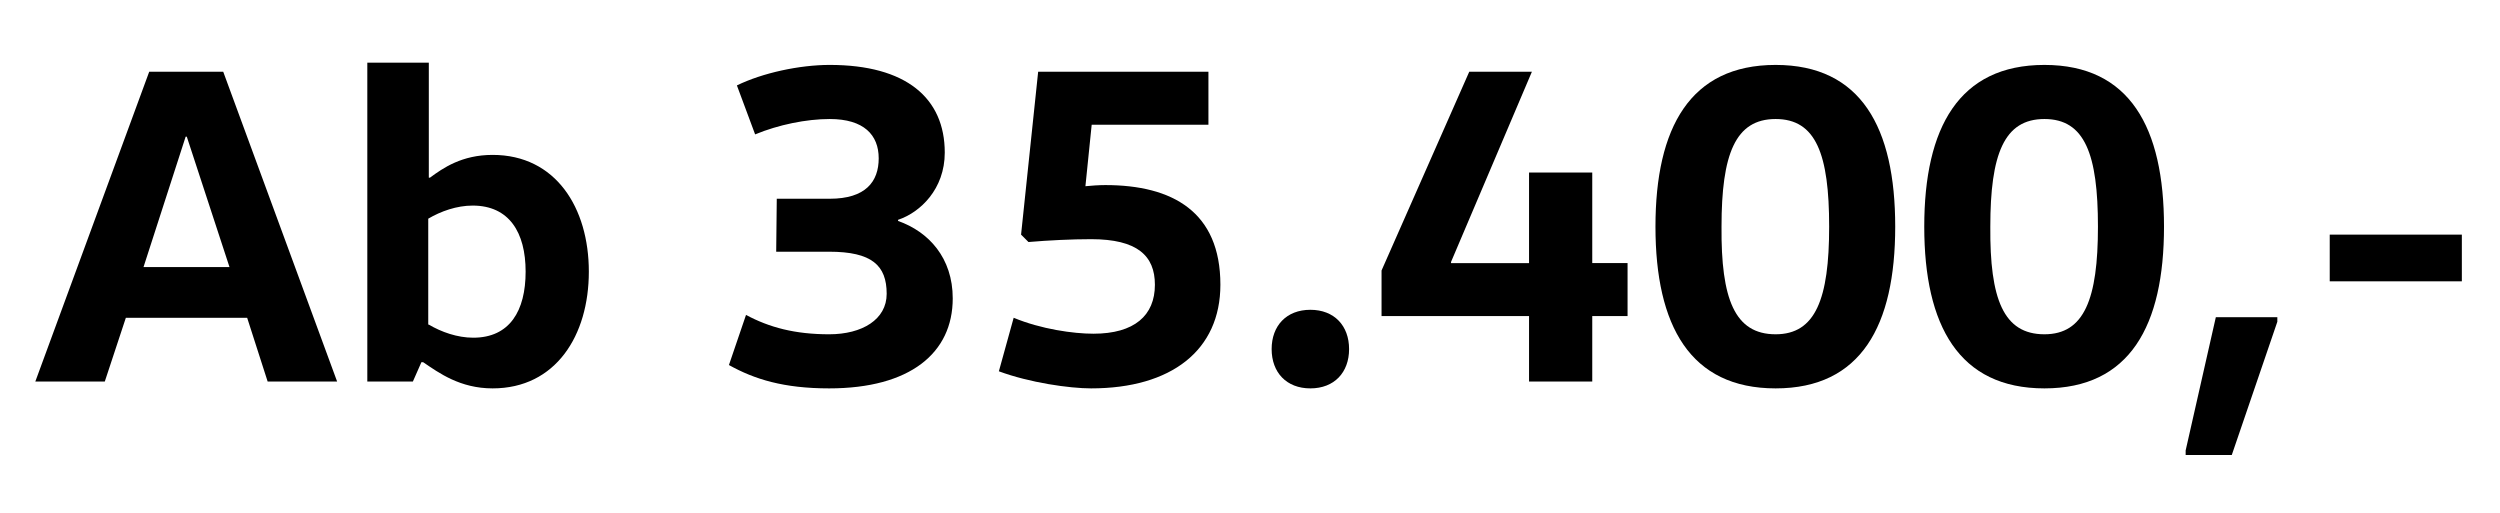 <?xml version="1.0" encoding="UTF-8"?>
<!-- Generator: Adobe Illustrator 22.0.0, SVG Export Plug-In . SVG Version: 6.00 Build 0)  -->
<svg xmlns="http://www.w3.org/2000/svg" xmlns:xlink="http://www.w3.org/1999/xlink" id="Ebene_1" x="0px" y="0px" viewBox="0 0 439 90" style="enable-background:new 0 0 439 90;" xml:space="preserve">
<title>preis-rechts</title>
<desc>Created with Sketch.</desc>
<g id="Page-1">
	<g>
		<path d="M59.2,67H47l-3.6-11.2H22.1L18.4,67H6.2l20-54.4h13L59.2,67z M32.6,24l-7.4,22.9h15.1L32.8,24H32.6z"></path>
		<path d="M75.3,11v20.2h0.2c2.3-1.7,5.6-4,11-4c11.1,0,16.9,9.3,16.9,20.5s-5.8,20.5-16.9,20.5c-5.7,0-9.4-2.7-12.2-4.6H74L72.5,67    h-8V11H75.3z M75.3,57c2.2,1.3,5,2.3,7.8,2.3c6.4,0,9.2-4.7,9.2-11.6S89.4,36.1,83,36.1c-2.8,0-5.6,1-7.8,2.3V57z"></path>
		<path d="M136.4,34.9h9.3c6.3,0,8.6-3,8.6-7.1s-2.6-6.9-8.6-6.9c-4.1,0-9,1-13.1,2.7l-3.2-8.6c4.5-2.2,11-3.6,16.3-3.6    c13.4,0,20.2,5.8,20.2,15.4c0,6.4-4.3,10.5-8.2,11.8v0.2c5.4,1.9,9.6,6.5,9.6,13.6c0,9.6-7.5,15.8-21.7,15.8    c-8,0-13.1-1.6-17.6-4.1l3-8.8c4.1,2.2,8.6,3.4,14.6,3.4c5.8,0,10.1-2.6,10.1-7.1c0-5-2.6-7.4-10.1-7.4h-9.3L136.4,34.9    L136.4,34.9z"></path>
		<path d="M179.3,41.2l3-28.6h29.9v9.3h-20.5l-1.1,10.8c0.9-0.1,2.4-0.2,3.5-0.2c11.8,0,20.2,4.7,20.2,17.5    c0,11.5-8.6,18.2-22.7,18.2c-3.8,0-10.8-1-16.2-3l2.6-9.4c4.8,2,10.5,2.8,14,2.8c7.2,0,10.8-3.2,10.8-8.6c0-5.1-3.1-8-11.2-8    c-3.4,0-7.5,0.2-11,0.5L179.3,41.2z"></path>
		<path d="M230.1,54.4c4.2,0,6.8,2.8,6.8,6.9s-2.6,6.9-6.8,6.9s-6.8-2.8-6.8-6.9S225.9,54.4,230.1,54.4z"></path>
		<path d="M279.6,30.3v15.9h6.2v9.3h-6.2V67h-11.1V55.5h-25.9v-8l15.4-34.9H269L254.8,46v0.2h13.7V30.3L279.6,30.3L279.6,30.3z"></path>
		<path d="M311.8,68.2c-15,0-21.1-11-21.1-28.4s6.1-28.4,21.1-28.4s21,11,21,28.4S326.8,68.2,311.8,68.2z M311.8,58.7    c7,0,9.4-6.2,9.4-18.9c0-12.7-2.3-18.9-9.4-18.9c-7.1,0-9.5,6.2-9.5,18.9C302.2,52.5,304.6,58.7,311.8,58.7z"></path>
		<path d="M359,68.2c-15,0-21.1-11-21.1-28.4s6.1-28.4,21.1-28.4s21,11,21,28.4S374,68.2,359,68.2z M359,58.7c7,0,9.4-6.2,9.4-18.9    c0-12.7-2.3-18.9-9.4-18.9c-7.1,0-9.5,6.2-9.5,18.9C349.4,52.5,351.8,58.7,359,58.7z"></path>
		<path d="M383.8,79.1l5.3-23.4h10.8v0.8l-8,23.4h-8.1V79.1z"></path>
		<path d="M409.1,49.4v-8.2h23.2v8.2H409.1z"></path>
	</g>
</g>
</svg>
